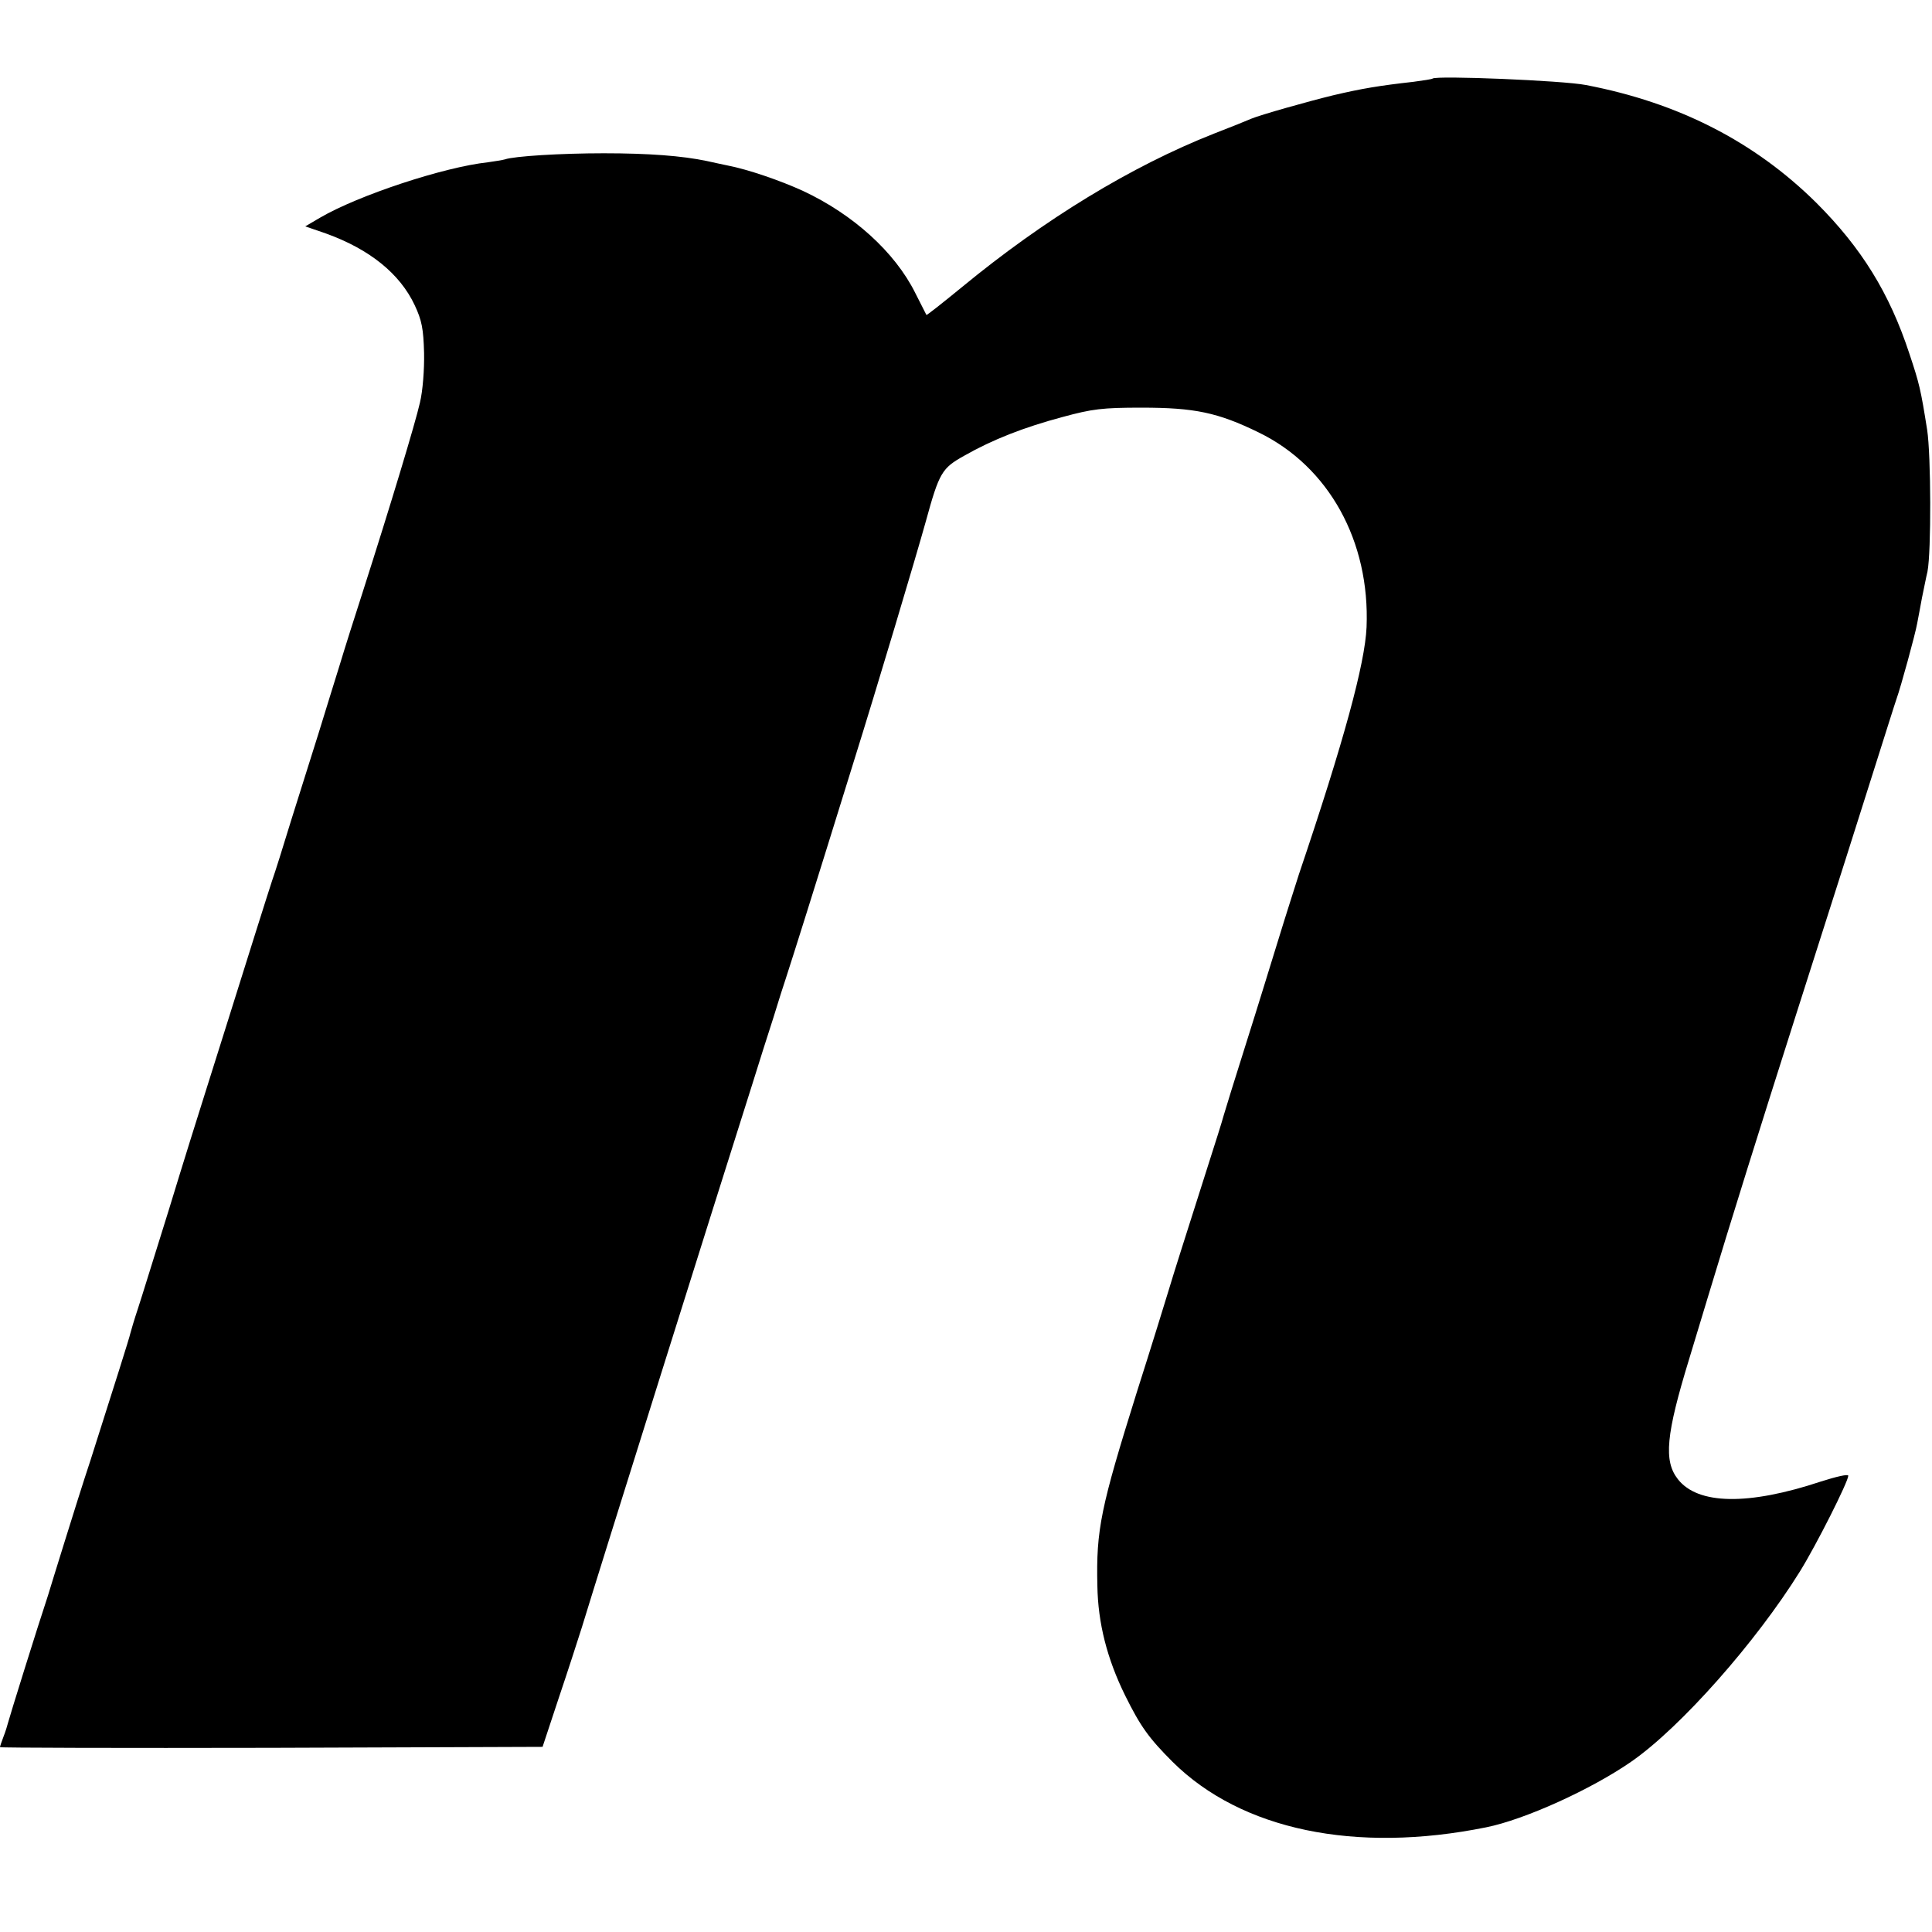 <?xml version="1.0" standalone="no"?>
<!DOCTYPE svg PUBLIC "-//W3C//DTD SVG 20010904//EN"
 "http://www.w3.org/TR/2001/REC-SVG-20010904/DTD/svg10.dtd">
<svg version="1.0" xmlns="http://www.w3.org/2000/svg"
 width="600pt" height="600pt" viewBox="0 0 600 600"
 preserveAspectRatio="xMidYMid meet">
<g transform="translate(0,600) scale(0.1,-0.1)"
fill="#000000" stroke="none">
<path d="M4449 5756 c-2 -2 -29 -6 -59 -10 -107 -12 -161 -21 -250 -42 -78
-19 -227 -61 -255 -73 -11 -5 -63 -26 -115 -46 -256 -101 -527 -266 -783 -477
-60 -49 -109 -88 -110 -86 -1 2 -17 33 -35 69 -63 126 -192 243 -348 316 -72
33 -172 67 -234 79 -14 3 -43 9 -65 14 -76 16 -180 24 -320 24 -133 0 -279 -9
-307 -19 -7 -2 -31 -6 -53 -9 -138 -15 -403 -103 -521 -172 l-46 -27 64 -22
c136 -49 230 -125 276 -223 22 -47 27 -73 29 -148 1 -52 -4 -118 -13 -155 -14
-62 -89 -311 -178 -589 -24 -74 -56 -175 -71 -225 -15 -49 -45 -144 -65 -210
-21 -66 -59 -187 -85 -270 -25 -82 -52 -168 -60 -190 -12 -36 -79 -249 -142
-450 -14 -44 -42 -134 -63 -200 -21 -66 -73 -232 -115 -370 -43 -137 -86 -277
-97 -310 -11 -33 -21 -67 -23 -75 -3 -15 -49 -159 -124 -395 -22 -66 -58 -181
-81 -255 -23 -74 -46 -148 -51 -165 -32 -96 -121 -382 -124 -395 -2 -8 -8 -28
-14 -43 -6 -16 -11 -30 -11 -33 0 -2 379 -3 843 -2 l842 3 50 151 c28 83 60
182 72 220 57 187 416 1330 530 1689 19 61 48 153 65 205 16 52 33 106 38 120
25 77 80 251 213 680 68 217 192 632 222 740 42 153 50 166 120 205 88 50 185
88 305 120 92 25 123 29 245 29 165 0 237 -15 364 -77 218 -106 346 -338 335
-605 -5 -113 -70 -353 -210 -767 -12 -38 -41 -128 -63 -200 -22 -71 -67 -218
-101 -325 -34 -107 -65 -208 -70 -225 -4 -16 -27 -88 -50 -160 -76 -239 -102
-320 -120 -380 -10 -33 -54 -176 -99 -317 -113 -361 -127 -428 -123 -603 2
-116 30 -226 86 -340 48 -97 74 -133 148 -207 213 -211 567 -285 973 -203 120
24 327 118 451 204 153 106 388 372 524 591 52 84 150 279 150 297 0 6 -38 -3
-85 -18 -226 -75 -382 -72 -444 7 -45 57 -37 139 35 374 14 47 41 135 59 195
72 239 162 526 270 865 160 501 176 552 245 770 34 107 65 206 70 220 13 36
58 200 64 234 3 16 10 52 15 80 6 28 13 65 17 81 12 62 11 361 -1 440 -20 126
-24 143 -55 236 -62 189 -149 329 -289 469 -192 190 -428 311 -716 366 -71 14
-465 30 -476 20z"/>
</g>
</svg>
